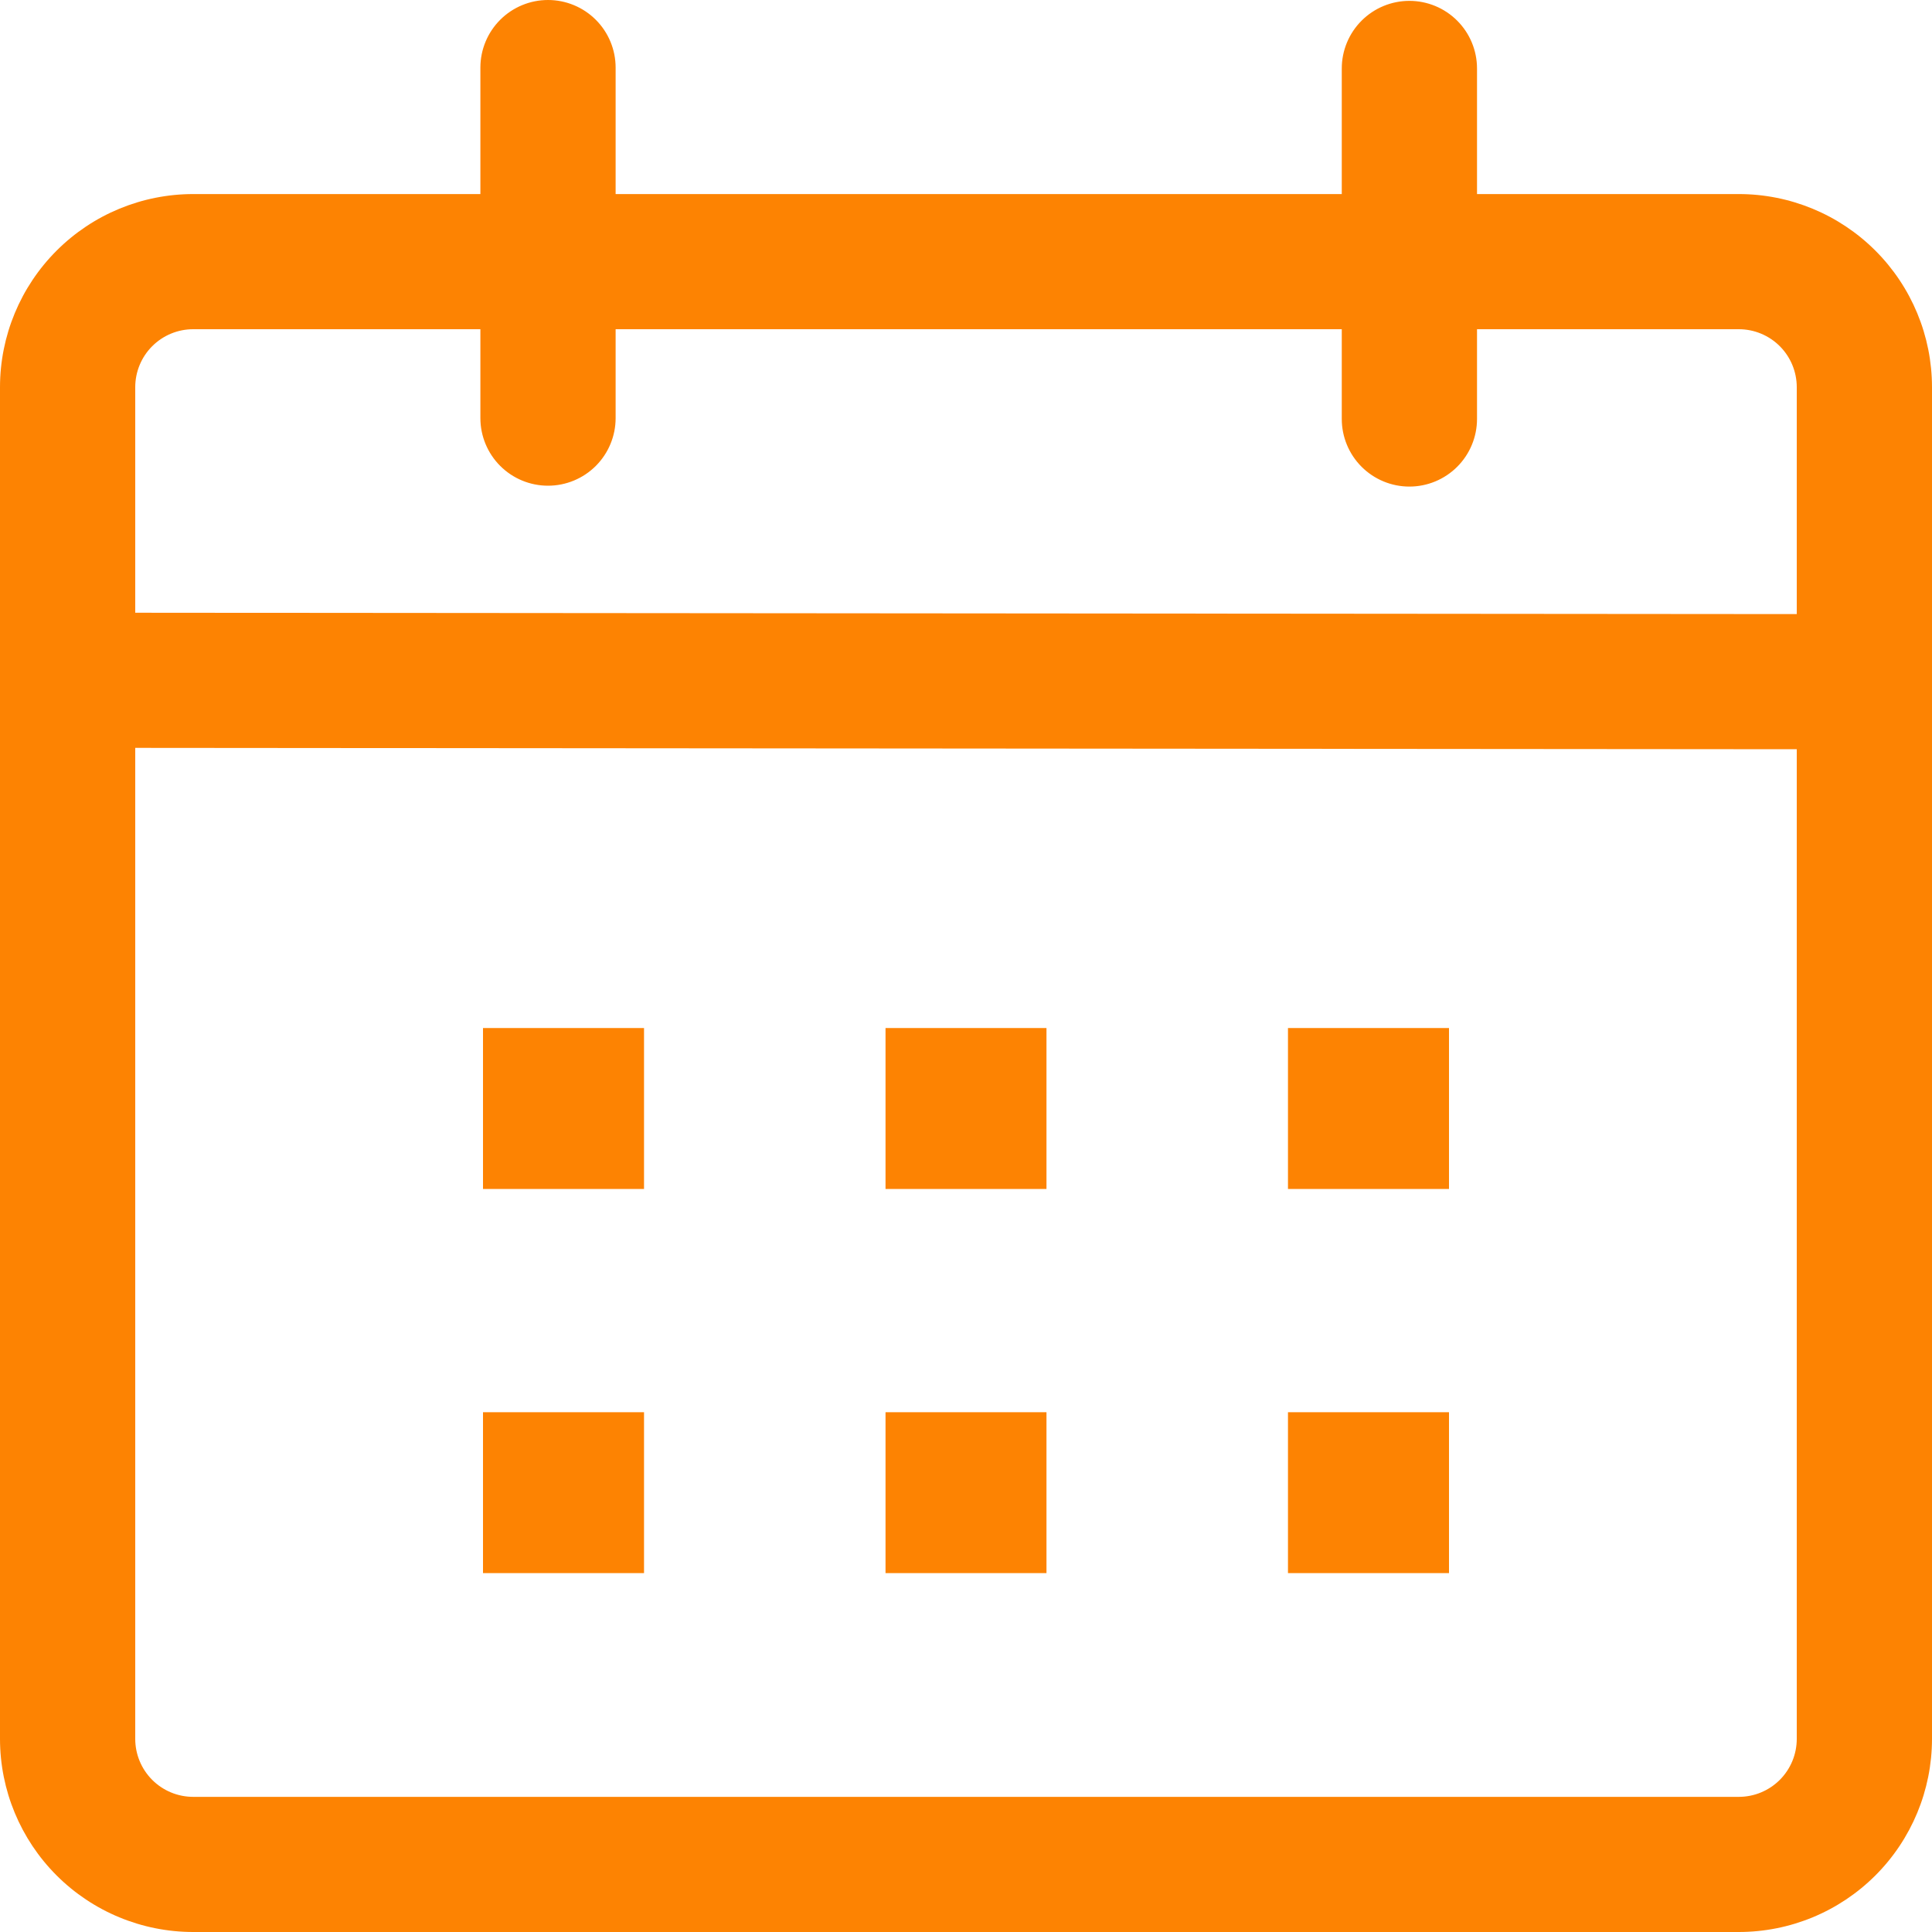 <?xml version="1.0" encoding="UTF-8"?> <svg xmlns="http://www.w3.org/2000/svg" width="170" height="170" viewBox="0 0 170 170" fill="none"> <path d="M48.221 0C49.798 0 51.312 0.627 52.428 1.743C53.544 2.859 54.17 4.372 54.17 5.95V17.076H118.065V6.027C118.065 4.448 118.692 2.935 119.808 1.819C120.924 0.703 122.437 0.076 124.015 0.076C125.593 0.076 127.106 0.703 128.222 1.819C129.338 2.935 129.965 4.448 129.965 6.027V17.076H153C157.507 17.076 161.83 18.866 165.018 22.053C168.206 25.239 169.998 29.561 170 34.068V153.008C169.998 157.516 168.206 161.838 165.018 165.024C161.83 168.21 157.507 170 153 170H17C12.493 170 8.17 168.21 4.982 165.024C1.794 161.838 0.002 157.516 0 153.008L0 34.068C0.002 29.561 1.794 25.239 4.982 22.053C8.17 18.866 12.493 17.076 17 17.076H42.27V5.941C42.273 4.365 42.901 2.854 44.016 1.74C45.132 0.626 46.644 -1.60874e-06 48.221 0V0ZM11.9 65.807V153.008C11.9 153.678 12.032 154.341 12.288 154.96C12.544 155.579 12.92 156.141 13.394 156.615C13.867 157.088 14.43 157.464 15.048 157.72C15.667 157.977 16.33 158.108 17 158.108H153C153.67 158.108 154.333 157.977 154.952 157.72C155.57 157.464 156.133 157.088 156.606 156.615C157.08 156.141 157.455 155.579 157.712 154.96C157.968 154.341 158.1 153.678 158.1 153.008V65.926L11.9 65.807ZM56.669 124.262V138.422H42.5V124.262H56.669ZM92.081 124.262V138.422H77.919V124.262H92.081ZM127.5 124.262V138.422H113.331V124.262H127.5ZM56.669 90.457V104.618H42.5V90.457H56.669ZM92.081 90.457V104.618H77.919V90.457H92.081ZM127.5 90.457V104.618H113.331V90.457H127.5ZM42.27 28.968H17C16.33 28.968 15.667 29.1 15.048 29.356C14.43 29.613 13.867 29.988 13.394 30.462C12.92 30.935 12.544 31.498 12.288 32.116C12.032 32.735 11.9 33.398 11.9 34.068V53.916L158.1 54.035V34.068C158.1 33.398 157.968 32.735 157.712 32.116C157.455 31.498 157.08 30.935 156.606 30.462C156.133 29.988 155.57 29.613 154.952 29.356C154.333 29.1 153.67 28.968 153 28.968H129.965V36.864C129.965 38.443 129.338 39.956 128.222 41.072C127.106 42.188 125.593 42.815 124.015 42.815C122.437 42.815 120.924 42.188 119.808 41.072C118.692 39.956 118.065 38.443 118.065 36.864V28.968H54.17V36.788C54.17 38.366 53.544 39.879 52.428 40.995C51.312 42.111 49.798 42.738 48.221 42.738C46.642 42.738 45.129 42.111 44.013 40.995C42.897 39.879 42.27 38.366 42.27 36.788V28.968V28.968Z" fill="#FD8302"></path> </svg> 